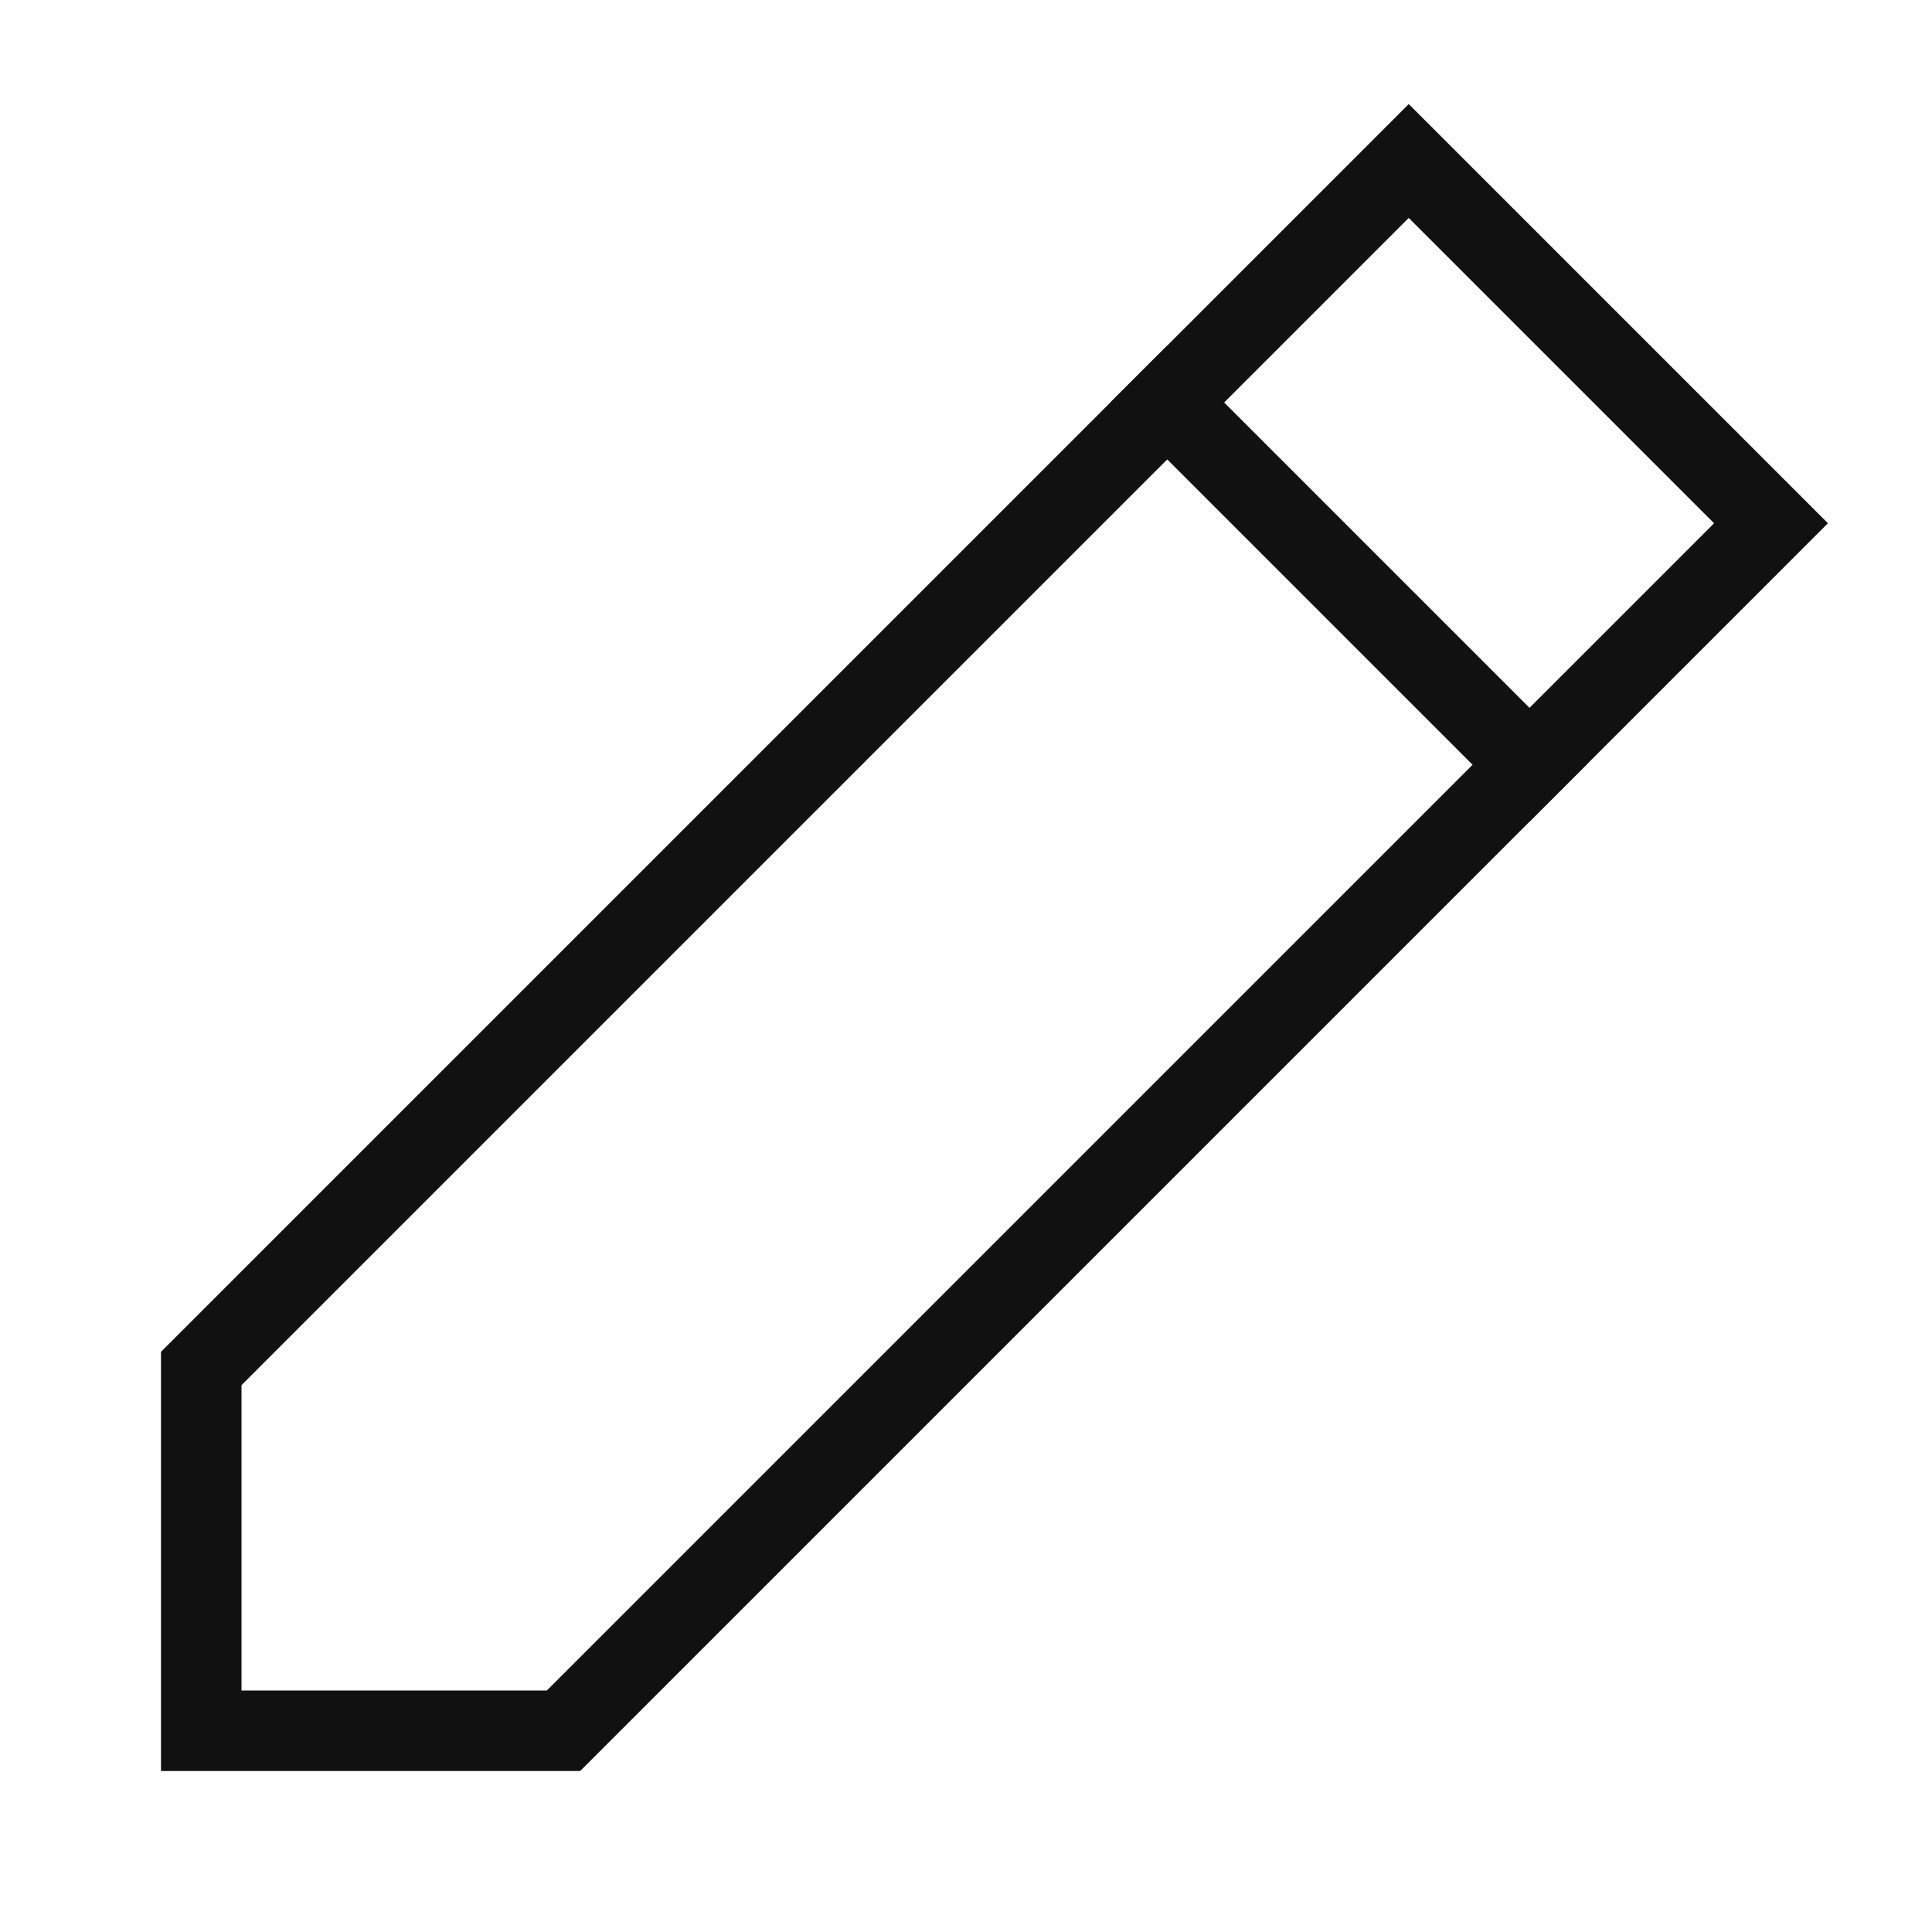 <svg xmlns="http://www.w3.org/2000/svg" xmlns:xlink="http://www.w3.org/1999/xlink" x="0px" y="0px" viewBox="0 0 48 48" width="48" height="48"><g class="nc-icon-wrapper" fill="#111111"><line data-color="color-2" fill="none" stroke="#111111" stroke-width="2" stroke-linecap="square" stroke-miterlimit="10" x1="29" y1="10" x2="38" y2="19" stroke-linejoin="miter"></line> <polygon fill="none" stroke="#111111" stroke-width="2" stroke-linecap="square" stroke-miterlimit="10" points="14,43 5,43 5,34 35,4 44,13 " stroke-linejoin="miter"></polygon></g></svg>